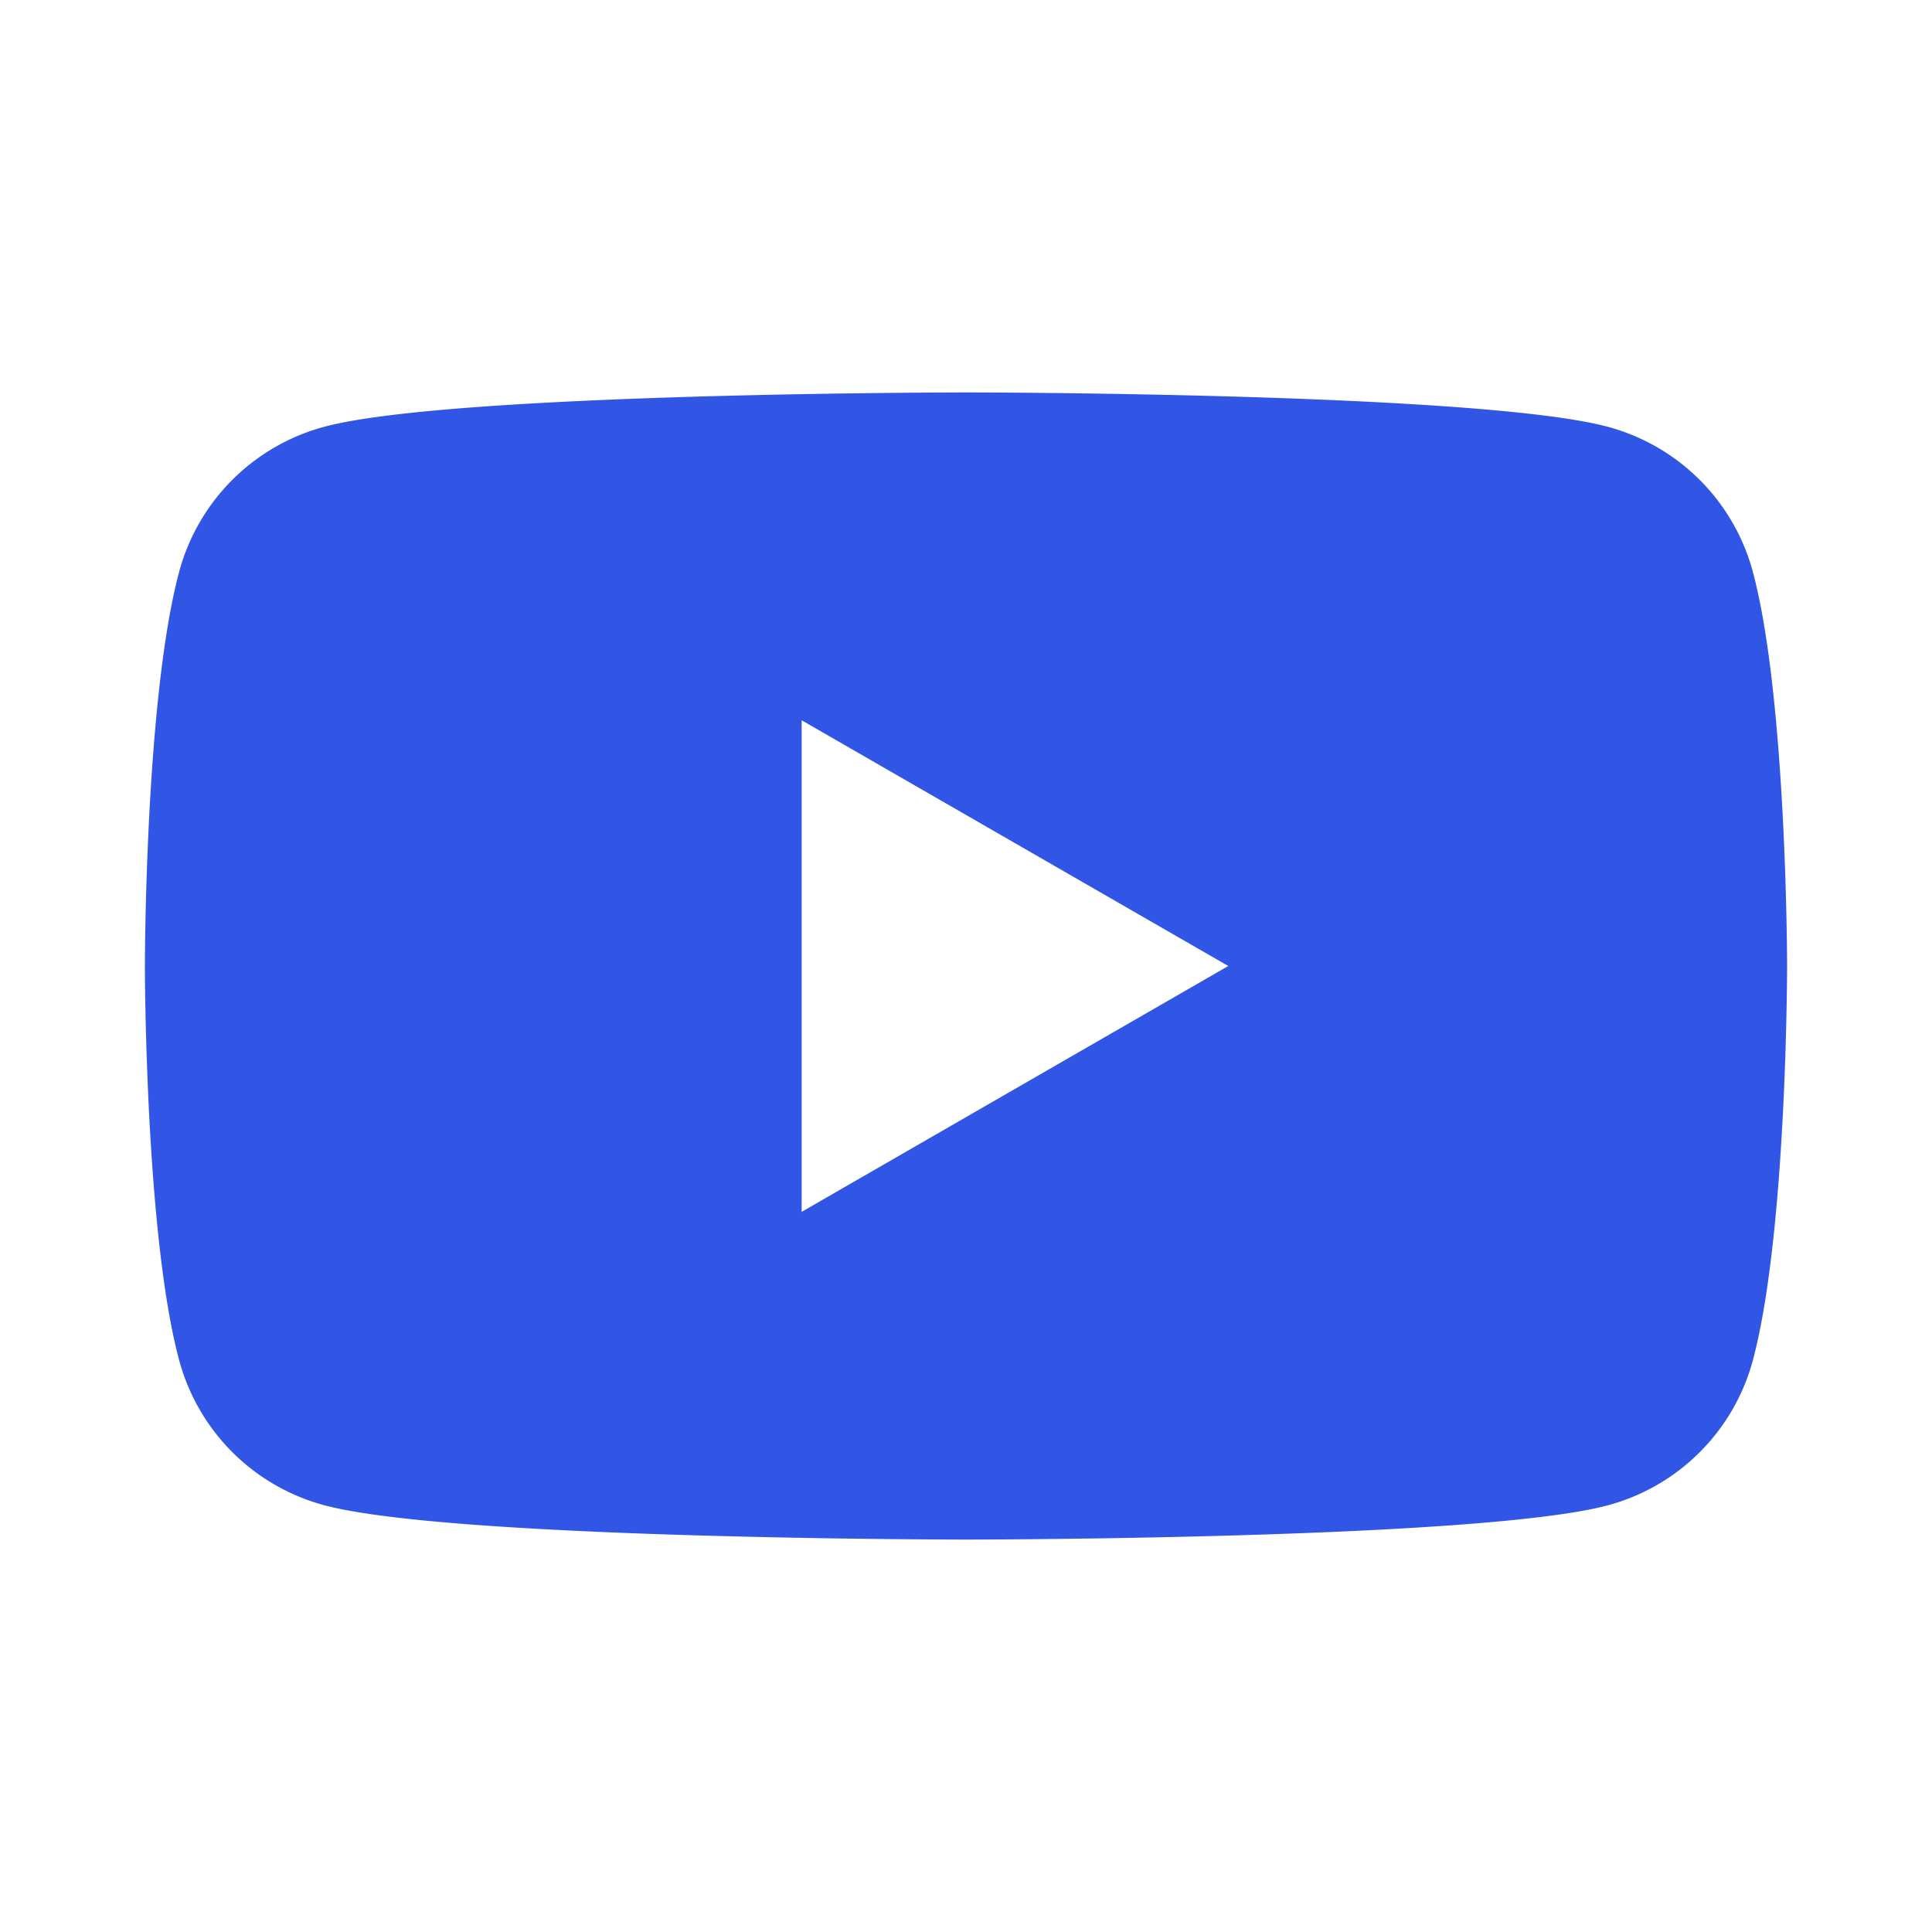 <svg xmlns="http://www.w3.org/2000/svg" width="16" height="16" fill="none" viewBox="0 0 16 16">
  <g class="youtube">
    <path fill="#3156E5" fill-rule="evenodd" d="M13.313 3.534a1.701 1.701 0 0 1 1.203 1.2C14.799 5.79 14.8 8 14.8 8s0 2.209-.284 3.267a1.701 1.701 0 0 1-1.203 1.2C12.253 12.75 8 12.75 8 12.75s-4.253 0-5.313-.284a1.701 1.701 0 0 1-1.203-1.2C1.2 10.21 1.2 8 1.2 8s0-2.209.284-3.266a1.701 1.701 0 0 1 1.203-1.2C3.747 3.25 8 3.25 8 3.25s4.253 0 5.313.284ZM10.172 8l-3.533 2.036V5.965L10.172 8Z" class="primary" clip-rule="evenodd"/>
  </g>
</svg>

